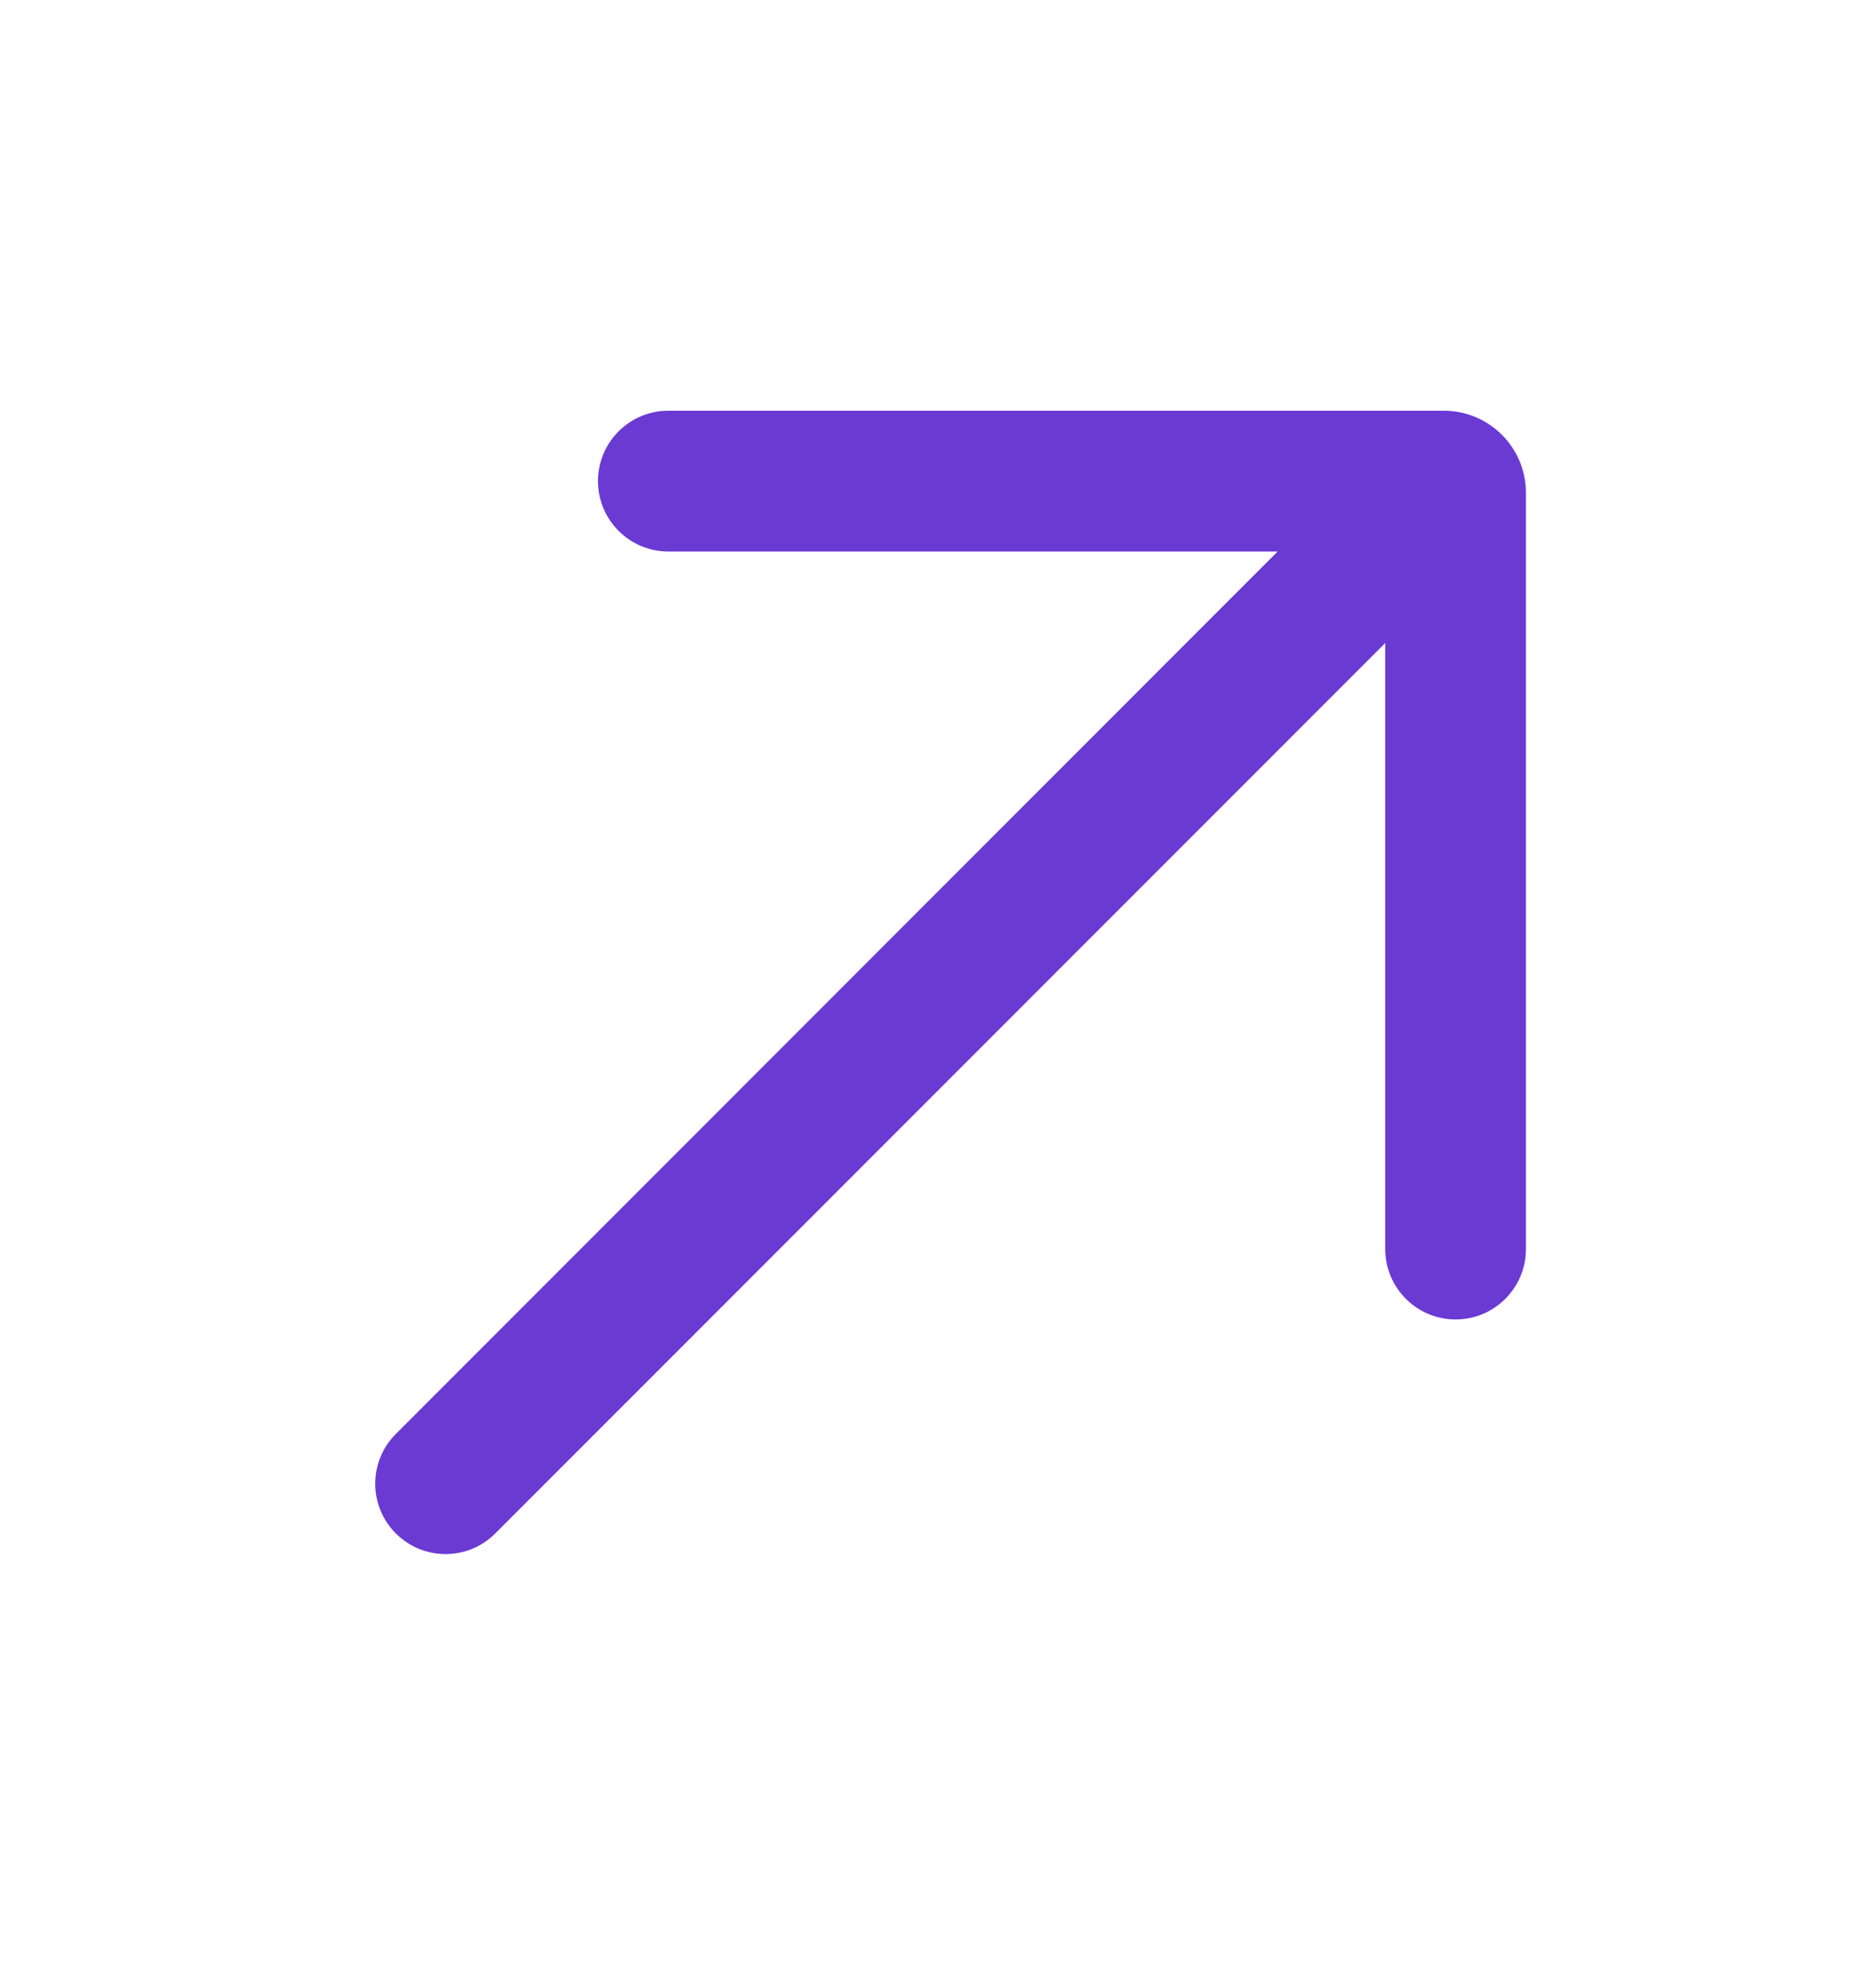 <svg xmlns="http://www.w3.org/2000/svg" width="20" height="21" viewBox="0 0 20 21" fill="none">
<path d="M7.125 5.876C6.711 5.876 6.375 5.54 6.375 5.126C6.375 4.712 6.711 4.376 7.125 4.376L15.393 4.376C15.876 4.376 16.268 4.768 16.268 5.251L16.268 13.308C16.268 13.722 15.932 14.058 15.518 14.058C15.104 14.058 14.768 13.722 14.768 13.308L14.768 6.851L5.28 16.338C4.987 16.631 4.513 16.631 4.22 16.338C3.927 16.045 3.927 15.571 4.22 15.278L13.621 5.876L7.125 5.876Z" fill="#6B3AD3"/>
</svg>